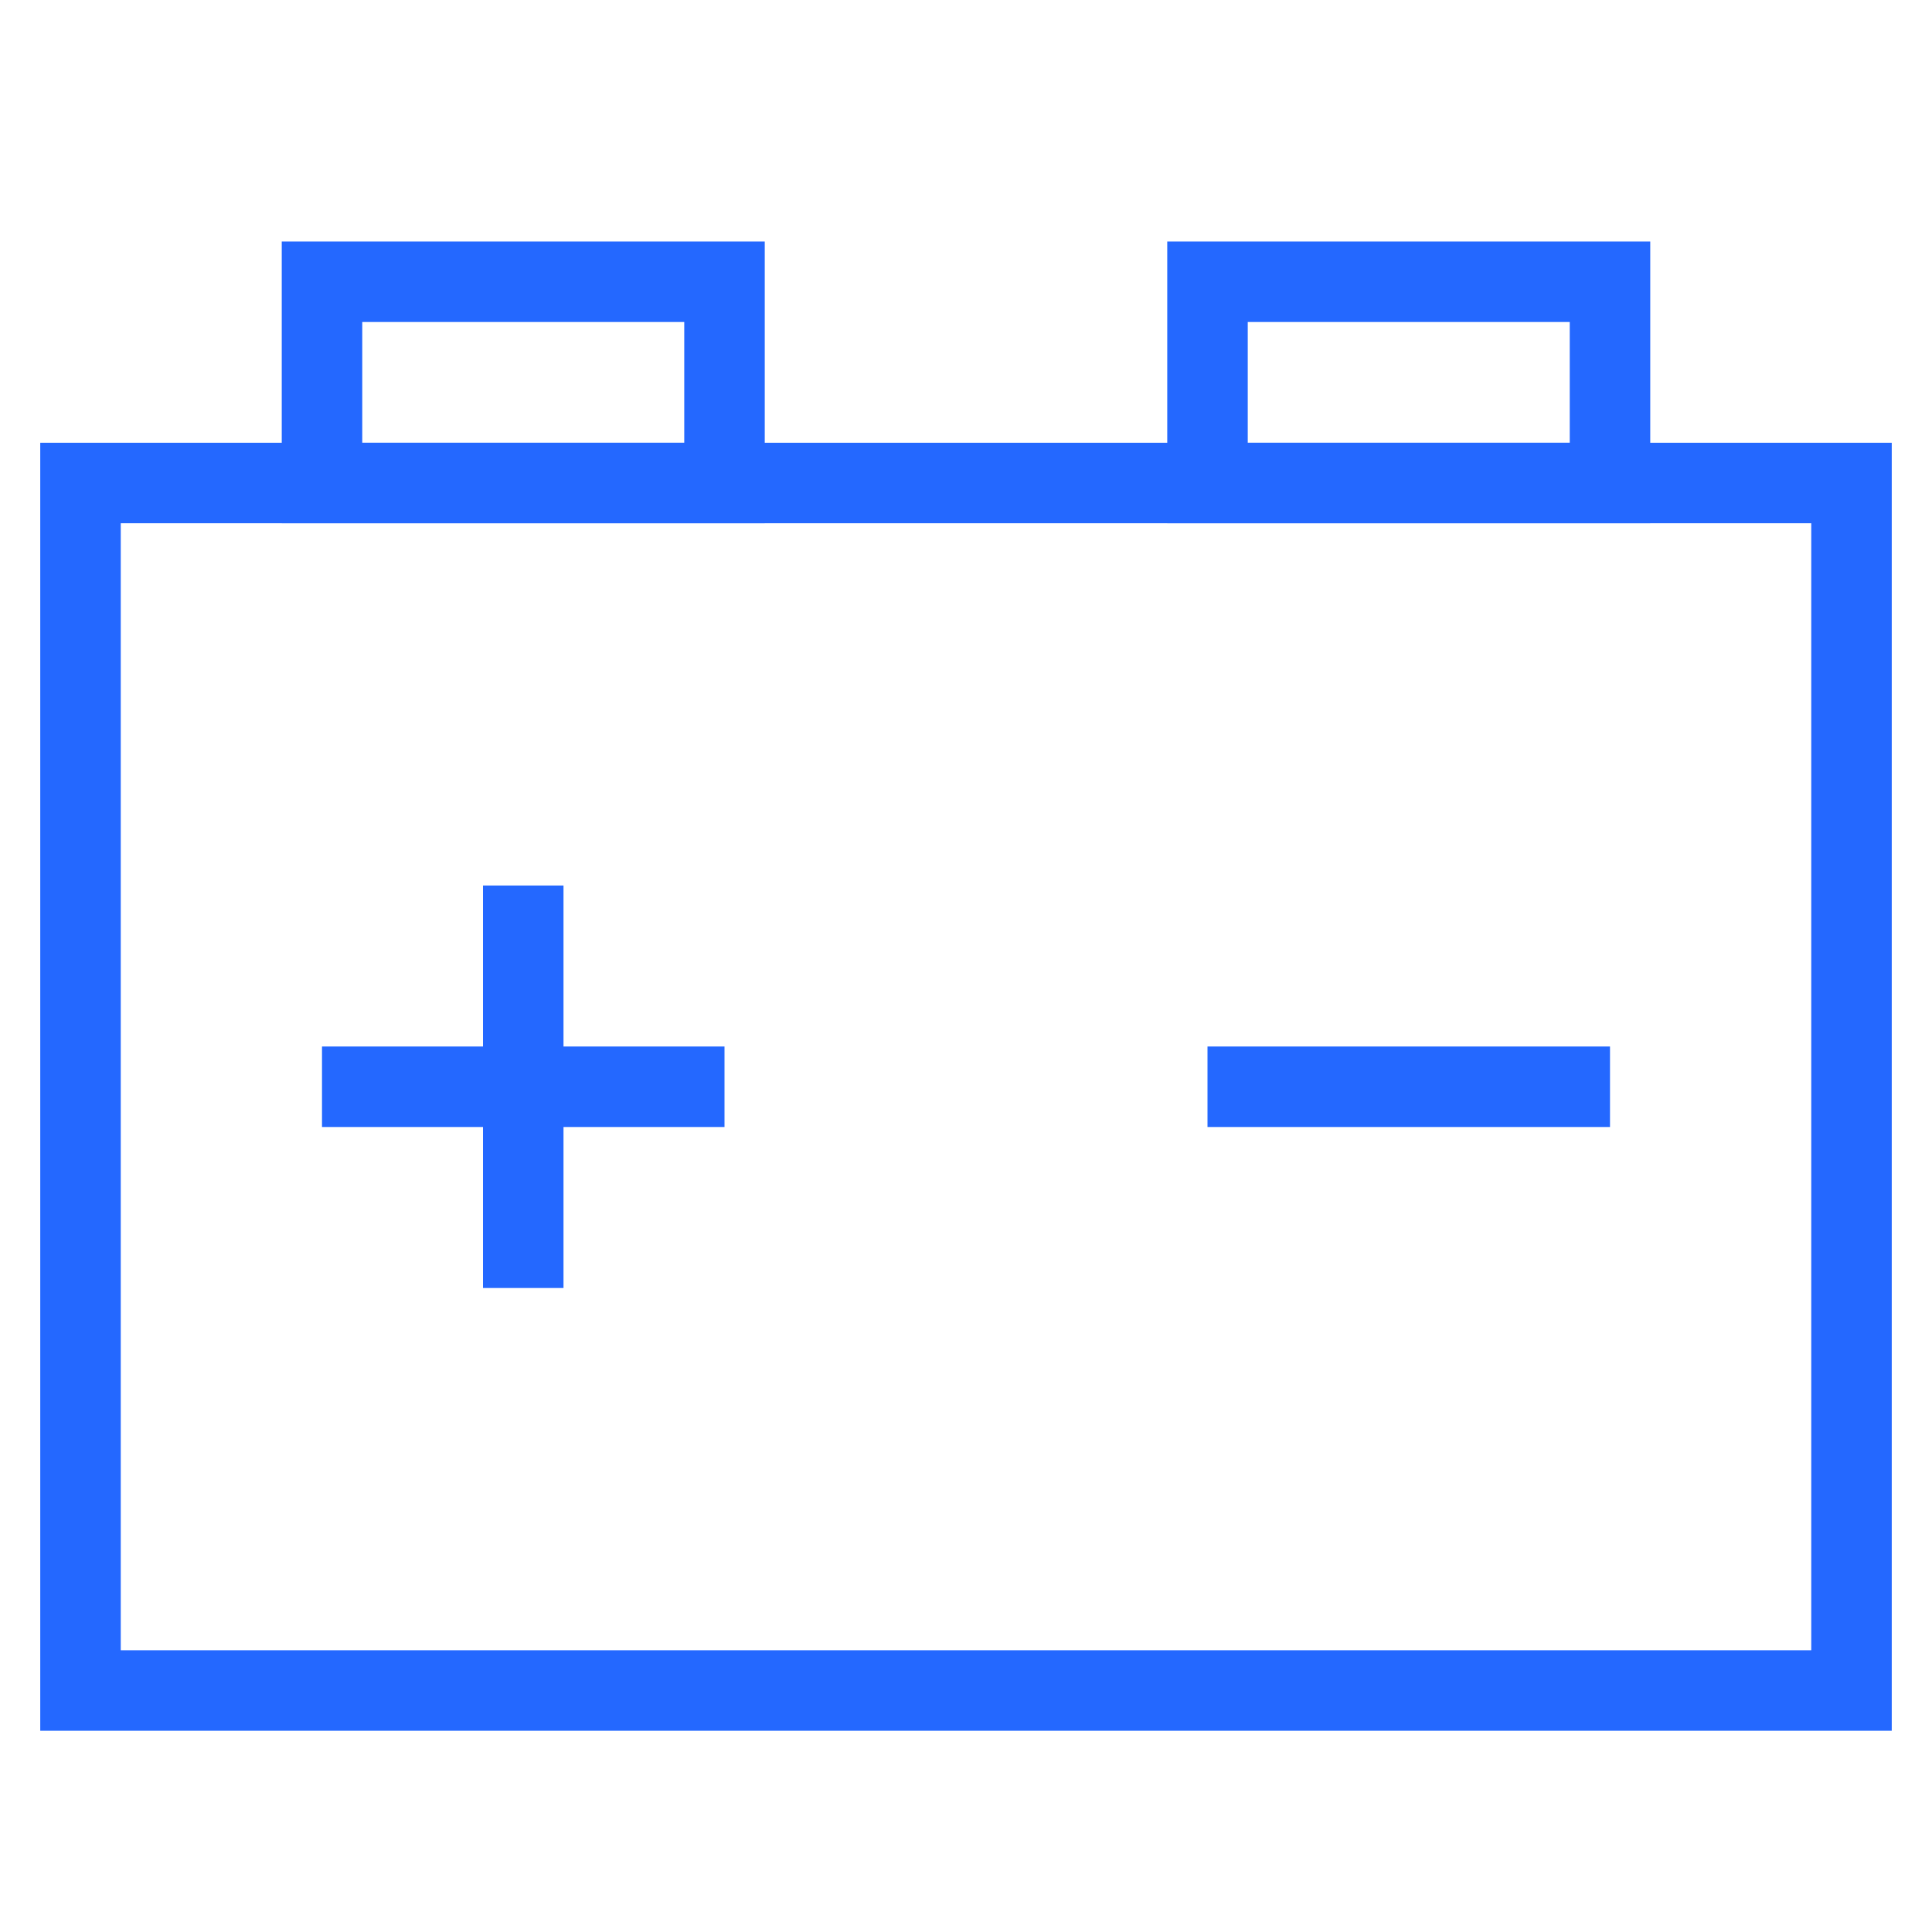 <svg width="48" height="48" viewBox="0 0 48 48" fill="none" xmlns="http://www.w3.org/2000/svg">
<path fill-rule="evenodd" clip-rule="evenodd" d="M12 32V22H14V32H12Z" fill="#2468FF"/>
<path fill-rule="evenodd" clip-rule="evenodd" d="M18 28L8 28L8 26L18 26L18 28Z" fill="#2468FF"/>
<path fill-rule="evenodd" clip-rule="evenodd" d="M40 28L30 28L30 26L40 26L40 28Z" fill="#2468FF"/>
<path fill-rule="evenodd" clip-rule="evenodd" d="M1 11H47V43H1V11ZM3 13V41H45V13H3Z" fill="#2468FF"/>
<path fill-rule="evenodd" clip-rule="evenodd" d="M7 6H19V13H7V6ZM9 8V11H17V8H9Z" fill="#2468FF"/>
<path fill-rule="evenodd" clip-rule="evenodd" d="M29 6H41V13H29V6ZM31 8V11H39V8H31Z" fill="#2468FF"/>
</svg>
